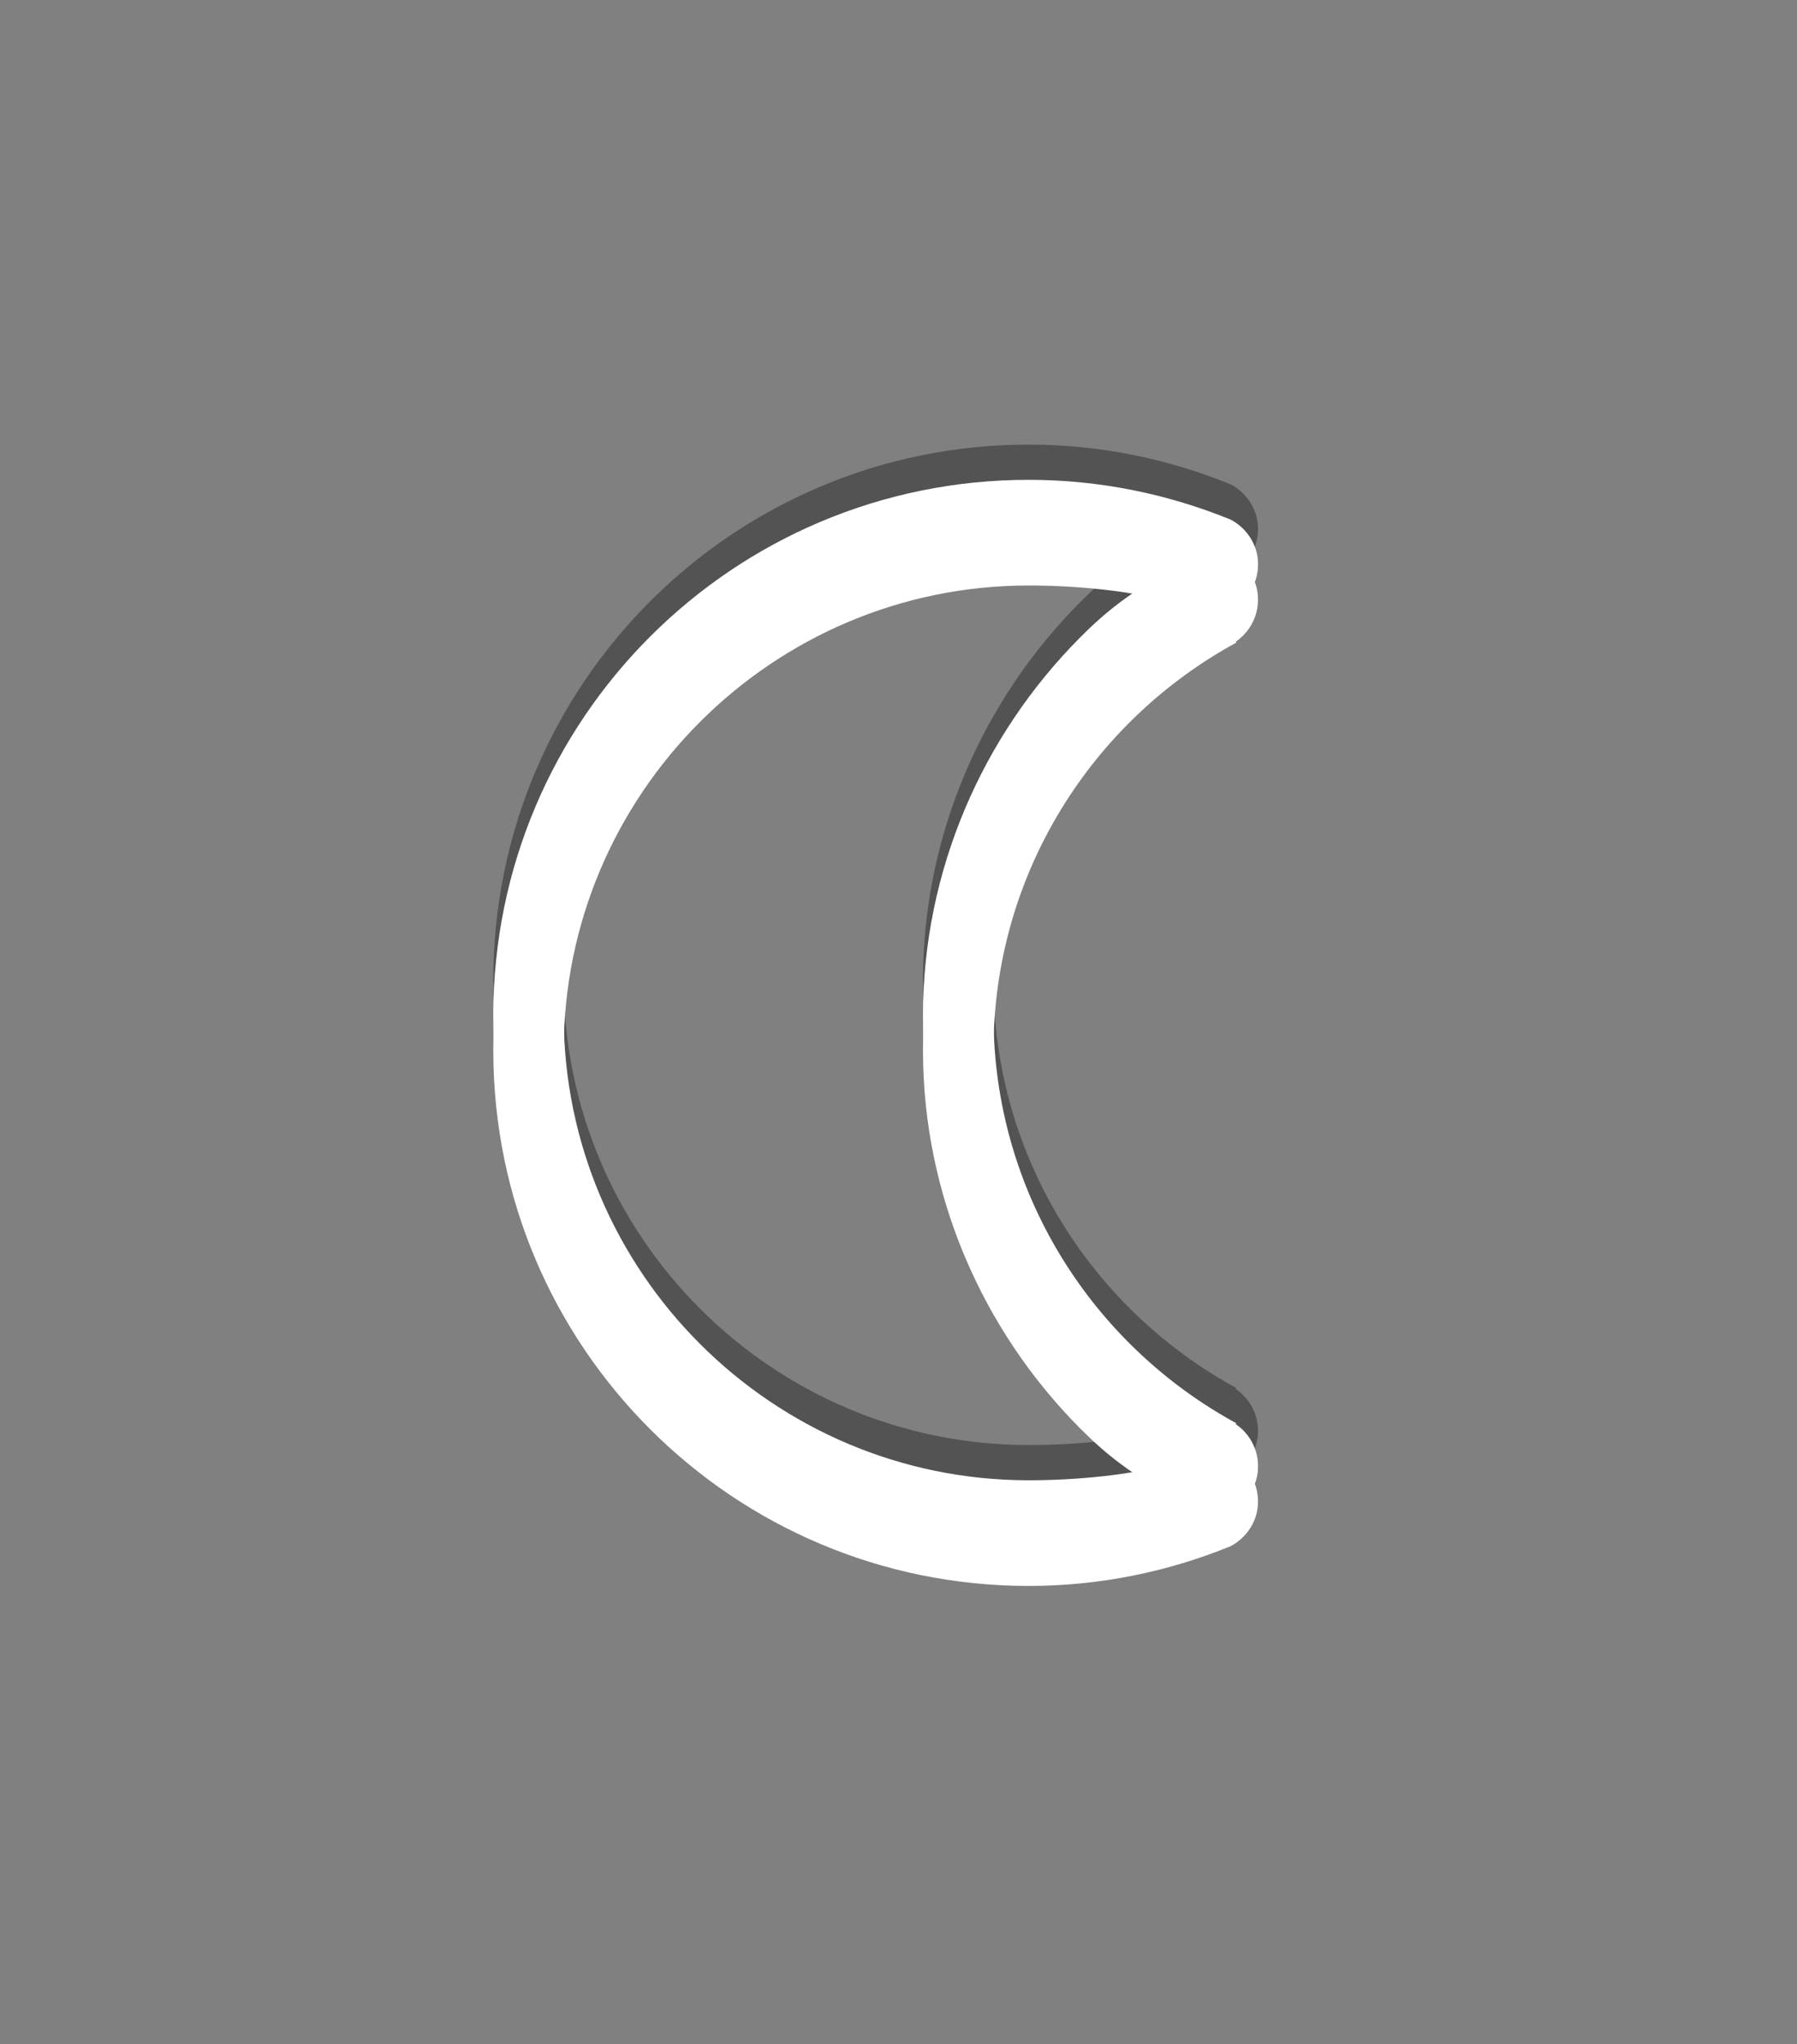 <?xml version="1.0" encoding="iso-8859-1"?>
<!-- Generator: Adobe Illustrator 16.0.4, SVG Export Plug-In . SVG Version: 6.00 Build 0)  -->
<!DOCTYPE svg PUBLIC "-//W3C//DTD SVG 1.1//EN" "http://www.w3.org/Graphics/SVG/1.1/DTD/svg11.dtd">
<svg version="1.1" id="Ebene_1" xmlns="http://www.w3.org/2000/svg" xmlns:xlink="http://www.w3.org/1999/xlink" x="0px" y="0px"
	 width="51px" height="58px" viewBox="0 0 51 58" style="enable-background:new 0 0 51 58;" xml:space="preserve">
<rect x="0" y="0" width="51" height="58" fill="#808080" stroke="none"/>
<g>
	<g>
		<g style="opacity:0.35;">
			<g>
				<defs>
					<rect id="SVGID_1_" x="14" y="12.615" width="21.703" height="31.385"/>
				</defs>
				<clipPath id="SVGID_2_">
					<use xlink:href="#SVGID_1_"  style="overflow:visible;"/>
				</clipPath>
				<path style="clip-path:url(#SVGID_2_);fill:#FFFFFF;" d="M35.072,40.41c-0.01-0.008,0.01-0.016,0.021-0.023
					c-4.105-2.234-6.898-6.572-6.898-11.578c0-5.006,2.793-9.346,6.898-11.578c-0.012-0.01-0.031-0.018-0.021-0.024
					c0.383-0.262,0.631-0.699,0.631-1.197c0-0.549-0.314-1.016-0.766-1.262c-1.775-0.725-3.711-1.133-5.744-1.133
					C20.8,13.615,14,20.416,14,28.809C14,37.199,20.8,44,29.193,44c2.033,0,3.969-0.406,5.744-1.133
					c0.451-0.246,0.766-0.713,0.766-1.261C35.703,41.107,35.455,40.67,35.072,40.41 M29.193,42.002
					c-7.275,0-13.195-5.918-13.195-13.193c0-7.276,5.92-13.196,13.195-13.196c1.295,0,2.955,0.141,4.176,0.506
					c-1.256,0.639-2.012,1.26-2.721,1.975c-2.775,2.791-4.453,6.623-4.453,10.715c0,4.089,1.678,7.923,4.453,10.714
					c0.709,0.713,1.465,1.334,2.721,1.973C32.148,41.863,30.488,42.002,29.193,42.002"/>
				<path style="clip-path:url(#SVGID_2_);" d="M35.072,39.41c-0.01-0.008,0.01-0.016,0.021-0.023
					c-4.105-2.234-6.898-6.572-6.898-11.578c0-5.006,2.793-9.346,6.898-11.578c-0.012-0.01-0.031-0.018-0.021-0.024
					c0.383-0.262,0.631-0.699,0.631-1.197c0-0.549-0.314-1.016-0.766-1.262c-1.775-0.725-3.711-1.133-5.744-1.133
					C20.8,12.615,14,19.416,14,27.809C14,36.199,20.8,43,29.193,43c2.033,0,3.969-0.406,5.744-1.133
					c0.451-0.246,0.766-0.713,0.766-1.261C35.703,40.107,35.455,39.67,35.072,39.41 M29.193,41.002
					c-7.275,0-13.195-5.918-13.195-13.193c0-7.276,5.92-13.196,13.195-13.196c1.295,0,2.955,0.141,4.176,0.506
					c-1.256,0.639-2.012,1.26-2.721,1.975c-2.775,2.791-4.453,6.623-4.453,10.715c0,4.089,1.678,7.923,4.453,10.714
					c0.709,0.713,1.465,1.334,2.721,1.973C32.148,40.863,30.488,41.002,29.193,41.002"/>
			</g>
		</g>
		<path style="fill:#FFFFFF;" d="M35.072,41.41c-0.01-0.008,0.01-0.016,0.021-0.023c-4.105-2.234-6.898-6.572-6.898-11.578
			c0-5.005,2.793-9.346,6.898-11.578c-0.012-0.01-0.031-0.018-0.021-0.024c0.383-0.262,0.631-0.699,0.631-1.197
			c0-0.549-0.314-1.016-0.766-1.262c-1.775-0.725-3.711-1.133-5.744-1.133C20.8,14.615,14,21.416,14,29.809
			C14,38.199,20.8,45,29.193,45c2.033,0,3.969-0.406,5.744-1.133c0.451-0.246,0.766-0.713,0.766-1.261
			C35.703,42.107,35.455,41.67,35.072,41.41 M29.193,43.002c-7.275,0-13.195-5.918-13.195-13.193s5.92-13.196,13.195-13.196
			c1.295,0,2.955,0.141,4.176,0.506c-1.256,0.639-2.012,1.26-2.721,1.975c-2.775,2.791-4.453,6.623-4.453,10.714
			c0,4.09,1.678,7.924,4.453,10.715c0.709,0.713,1.465,1.334,2.721,1.973C32.148,42.863,30.488,43.002,29.193,43.002"/>
		<path style="fill:#FFFFFF;" d="M35.072,40.41c-0.01-0.008,0.01-0.016,0.021-0.023c-4.105-2.234-6.898-6.572-6.898-11.578
			c0-5.006,2.793-9.346,6.898-11.578c-0.012-0.01-0.031-0.018-0.021-0.024c0.383-0.262,0.631-0.699,0.631-1.197
			c0-0.549-0.314-1.016-0.766-1.262c-1.775-0.725-3.711-1.133-5.744-1.133C20.8,13.615,14,20.416,14,28.809
			C14,37.199,20.8,44,29.193,44c2.033,0,3.969-0.406,5.744-1.133c0.451-0.246,0.766-0.713,0.766-1.261
			C35.703,41.107,35.455,40.67,35.072,40.41 M29.193,42.002c-7.275,0-13.195-5.918-13.195-13.193c0-7.276,5.92-13.196,13.195-13.196
			c1.295,0,2.955,0.141,4.176,0.506c-1.256,0.639-2.012,1.26-2.721,1.975c-2.775,2.791-4.453,6.623-4.453,10.715
			c0,4.089,1.678,7.923,4.453,10.714c0.709,0.713,1.465,1.334,2.721,1.973C32.148,41.863,30.488,42.002,29.193,42.002"/>
	</g>
</g>
</svg>
